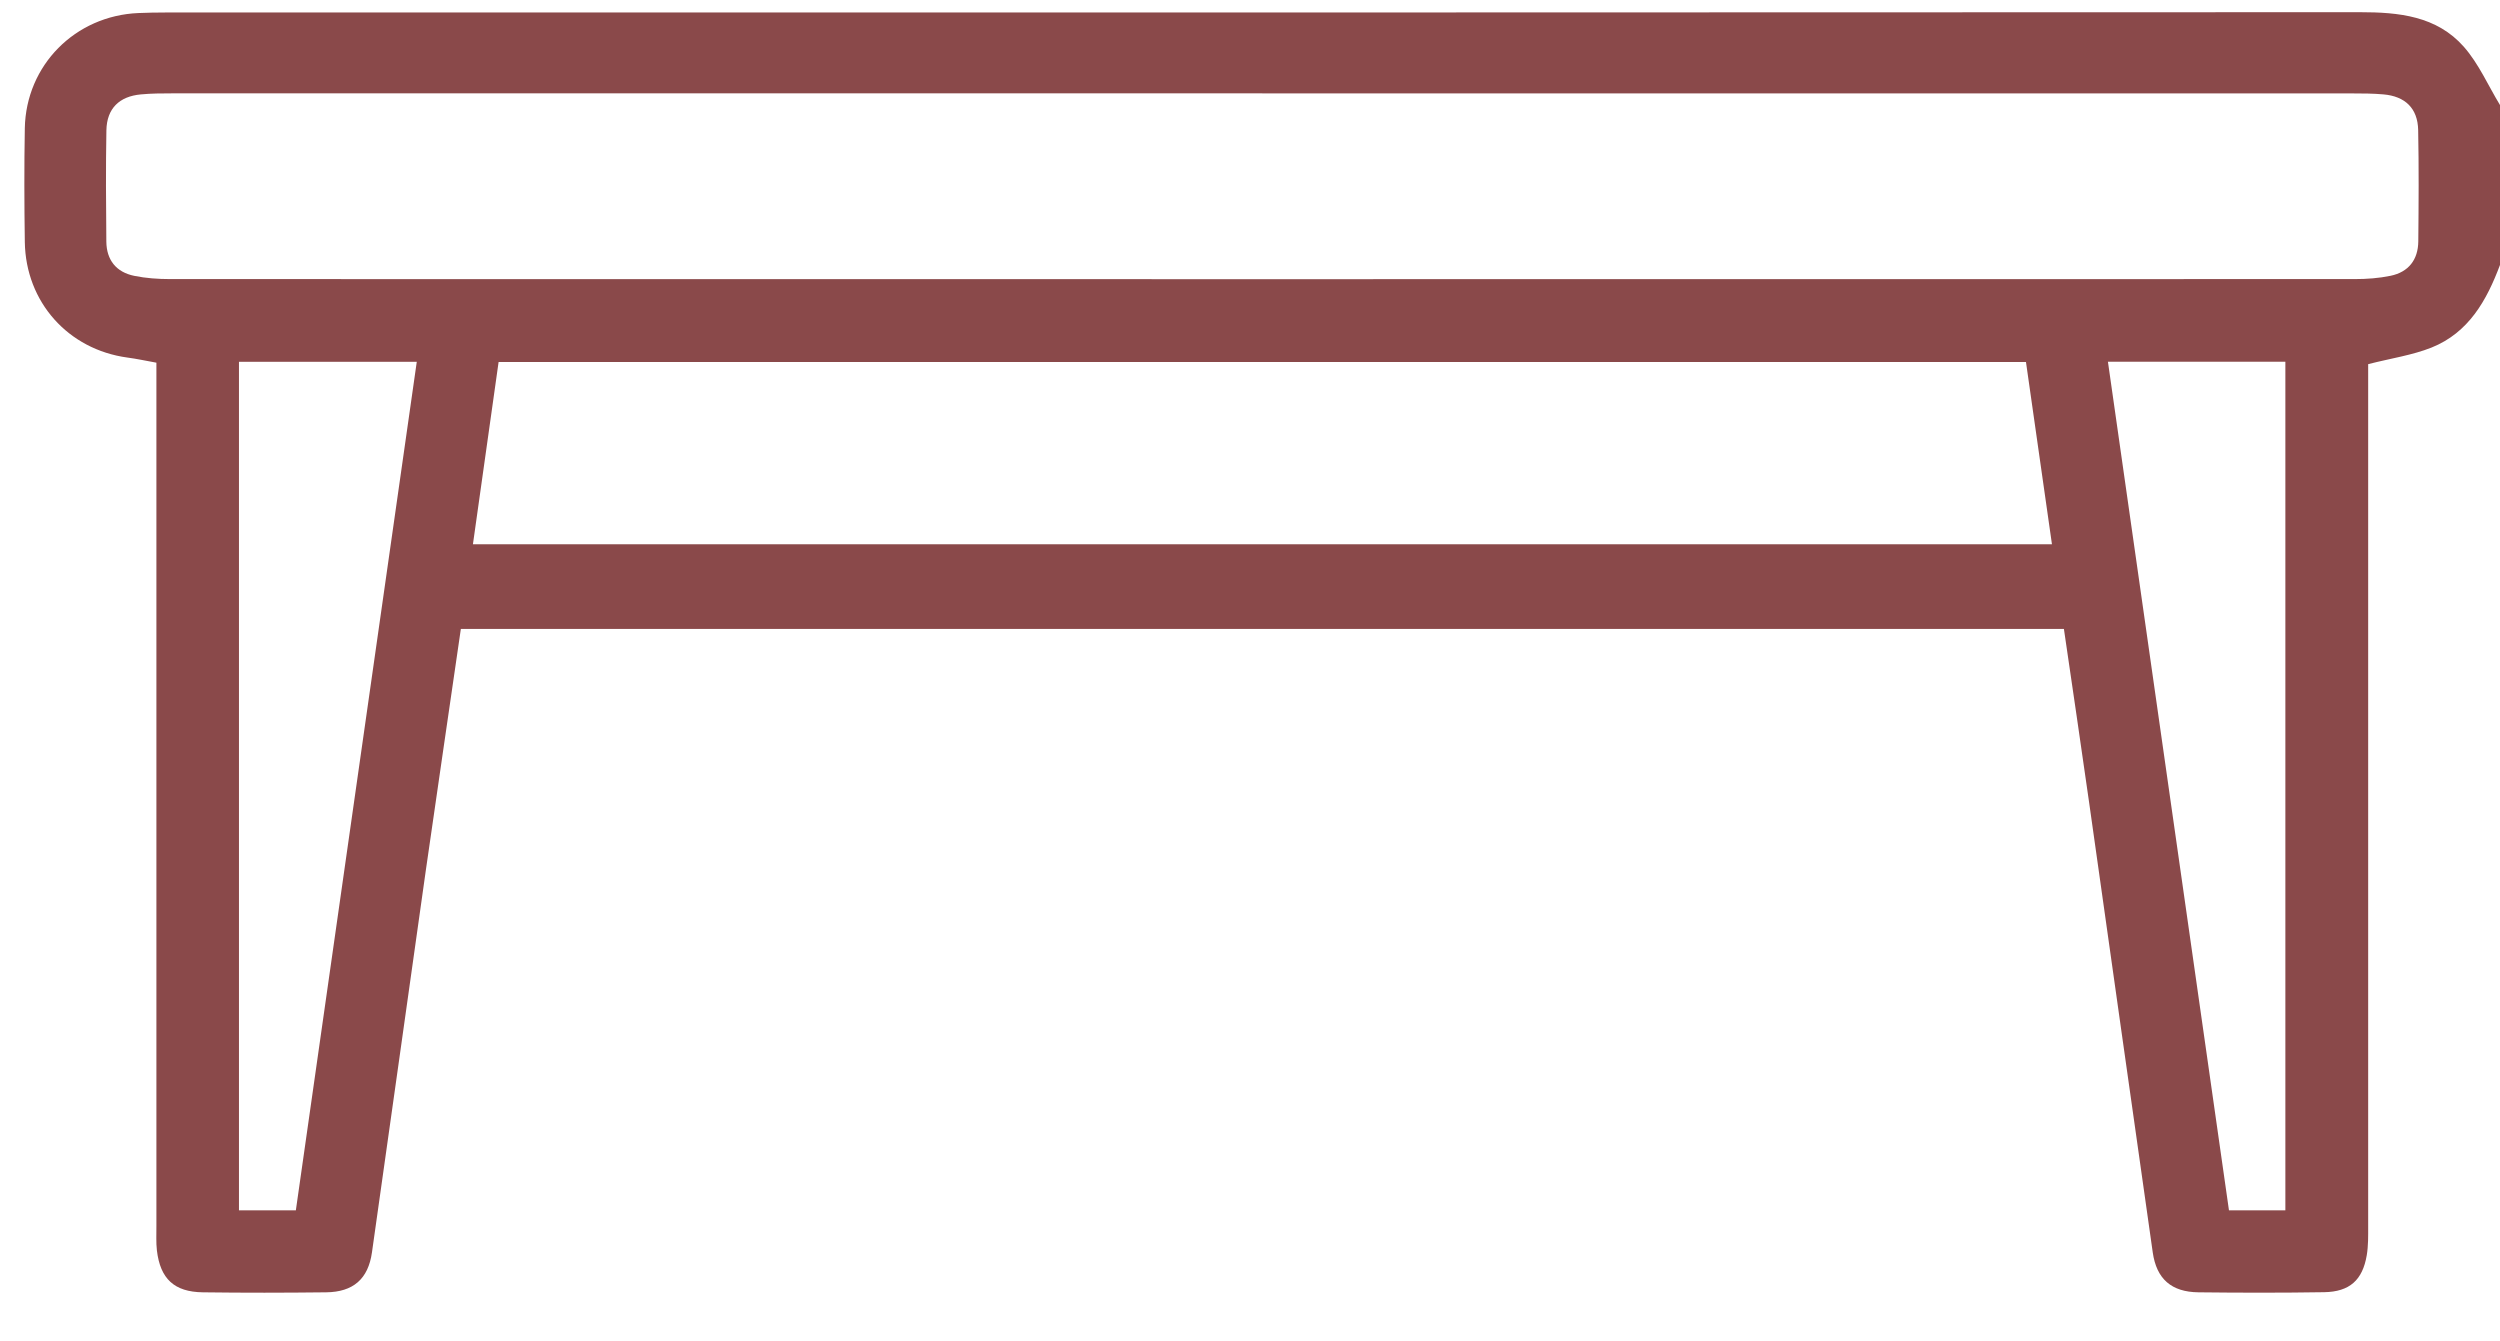<svg width="41" height="22" viewBox="0 0 41 22" fill="none" xmlns="http://www.w3.org/2000/svg">
<path d="M41 4.345C40.782 4.927 40.486 5.456 39.877 5.7C39.563 5.825 39.219 5.875 38.838 5.972C38.838 6.11 38.838 6.278 38.838 6.447C38.838 11.002 38.838 15.555 38.838 20.11C38.838 20.268 38.841 20.43 38.815 20.585C38.746 20.995 38.533 21.185 38.116 21.192C37.429 21.203 36.742 21.202 36.055 21.194C35.612 21.189 35.367 20.976 35.305 20.539C34.954 18.081 34.611 15.622 34.262 13.164C34.129 12.223 33.989 11.282 33.848 10.314H7.558C7.368 11.63 7.173 12.947 6.985 14.263C6.688 16.355 6.398 18.449 6.1 20.54C6.038 20.976 5.792 21.189 5.349 21.194C4.674 21.202 4.001 21.203 3.327 21.194C2.857 21.188 2.628 20.972 2.573 20.506C2.558 20.376 2.566 20.241 2.565 20.109C2.565 15.554 2.565 11.001 2.565 6.446V5.948C2.392 5.917 2.242 5.884 2.09 5.864C1.119 5.732 0.422 4.955 0.407 3.969C0.398 3.347 0.396 2.724 0.407 2.102C0.427 1.069 1.233 0.258 2.269 0.214C2.414 0.208 2.56 0.205 2.705 0.205C14.704 0.205 26.703 0.206 38.701 0.2C39.343 0.2 39.96 0.262 40.406 0.766C40.651 1.044 40.805 1.402 41 1.723V4.345ZM20.701 1.531C14.743 1.531 8.785 1.531 2.826 1.531C2.655 1.531 2.483 1.532 2.312 1.548C1.958 1.58 1.752 1.778 1.745 2.136C1.734 2.745 1.738 3.354 1.744 3.962C1.747 4.264 1.906 4.464 2.202 4.524C2.393 4.563 2.593 4.577 2.79 4.577C14.732 4.579 26.675 4.579 38.618 4.577C38.813 4.577 39.013 4.563 39.205 4.523C39.5 4.462 39.657 4.26 39.66 3.959C39.666 3.35 39.67 2.741 39.658 2.133C39.651 1.775 39.443 1.579 39.089 1.548C38.919 1.533 38.747 1.532 38.575 1.532C32.617 1.532 26.658 1.532 20.7 1.532L20.701 1.531ZM33.227 5.937H8.177C8.035 6.947 7.896 7.931 7.756 8.926H33.652C33.509 7.919 33.369 6.94 33.226 5.937H33.227ZM4.852 19.849C5.516 15.197 6.173 10.578 6.835 5.934H3.919V19.849H4.852ZM37.48 19.849V5.932H34.57C35.234 10.588 35.894 15.216 36.555 19.849H37.48Z" fill="#8A494A"/>
</svg>
